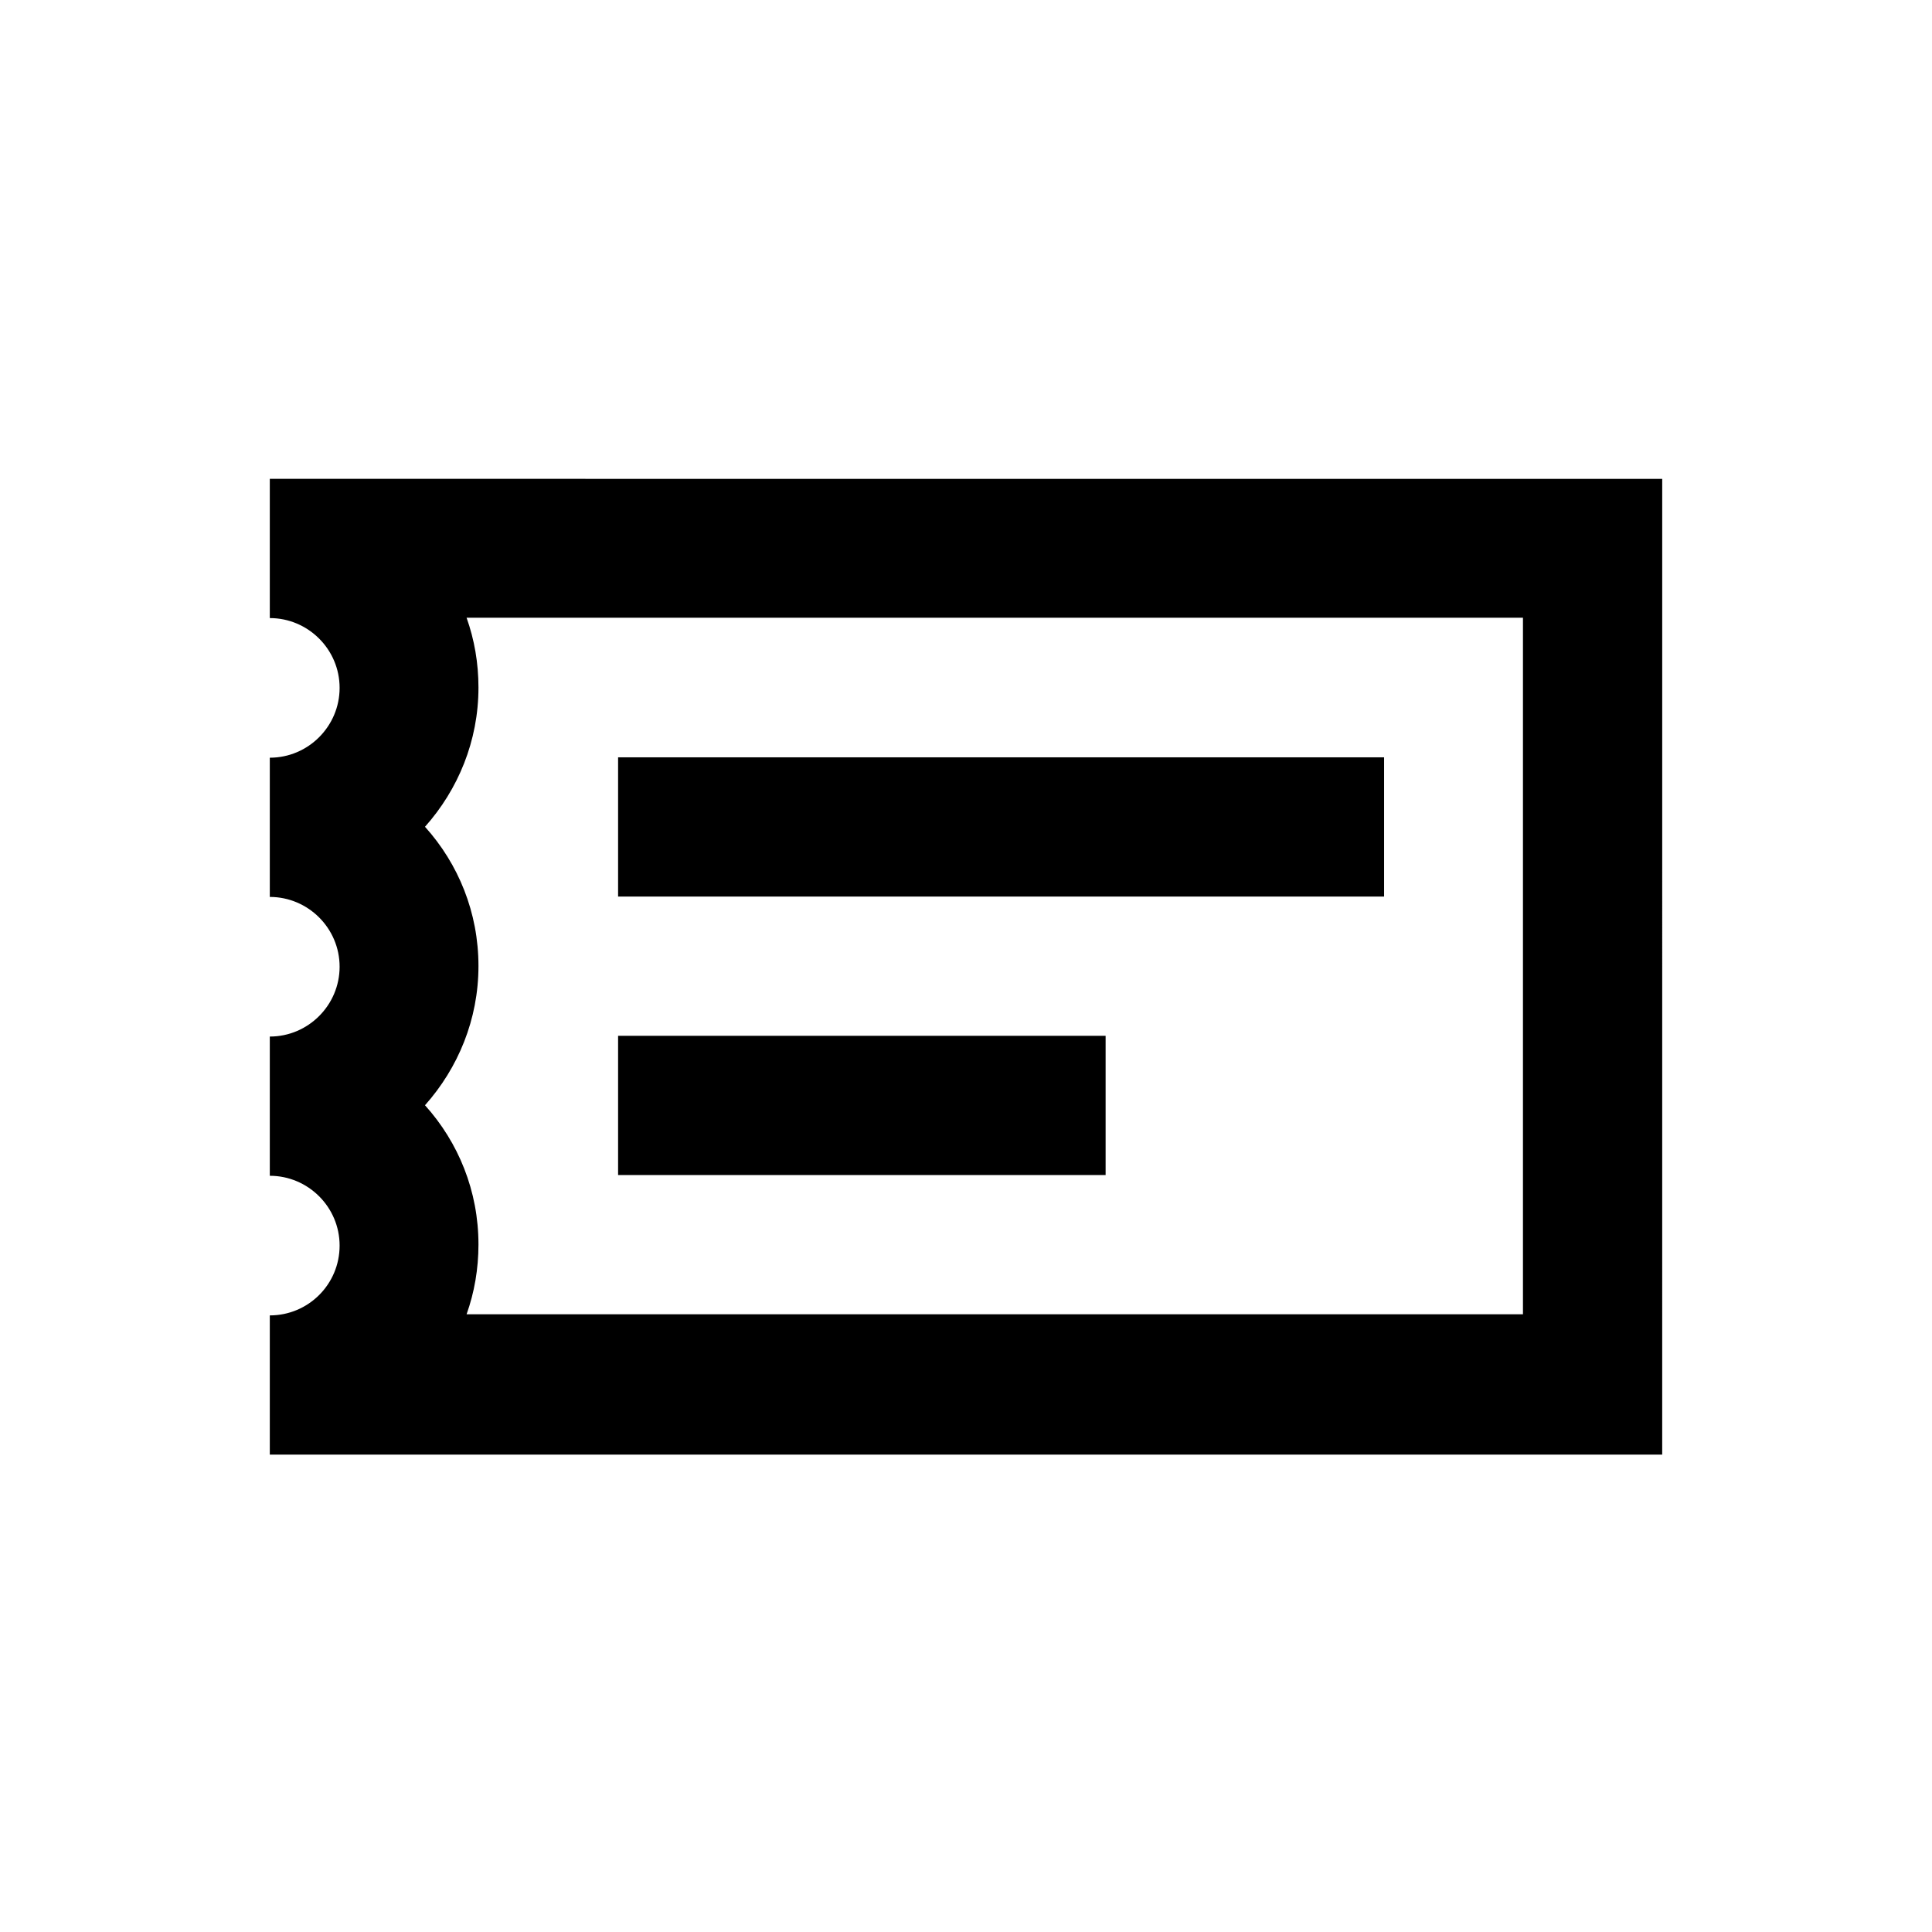 <?xml version="1.0" encoding="UTF-8"?>
<!-- Uploaded to: ICON Repo, www.svgrepo.com, Generator: ICON Repo Mixer Tools -->
<svg fill="#000000" width="800px" height="800px" version="1.1" viewBox="144 144 512 512" xmlns="http://www.w3.org/2000/svg">
 <g>
  <path d="m215.5 270.9v36.898c10.137 0 18.5 8.266 18.5 18.5 0 10.137-8.266 18.5-18.5 18.5v36.898c10.137 0 18.5 8.266 18.5 18.5 0 10.137-8.266 18.5-18.5 18.5v36.898c10.137 0 18.5 8.266 18.5 18.5s-8.266 18.5-18.5 18.5v36.898h369l0.004-258.59zm332.1 221.4h-279.95c2.066-5.805 3.148-12.004 3.148-18.5 0-14.168-5.312-27.059-14.168-36.898 8.758-9.84 14.168-22.73 14.168-36.898s-5.312-27.059-14.168-36.898c8.758-9.84 14.168-22.73 14.168-36.898 0-6.496-1.082-12.695-3.148-18.5l279.95-0.004z"/>
  <path d="m307.8 344.7h203v36.898h-203z"/>
  <path d="m307.8 418.5h129.2v36.898h-129.2z"/>
 </g>
</svg>
